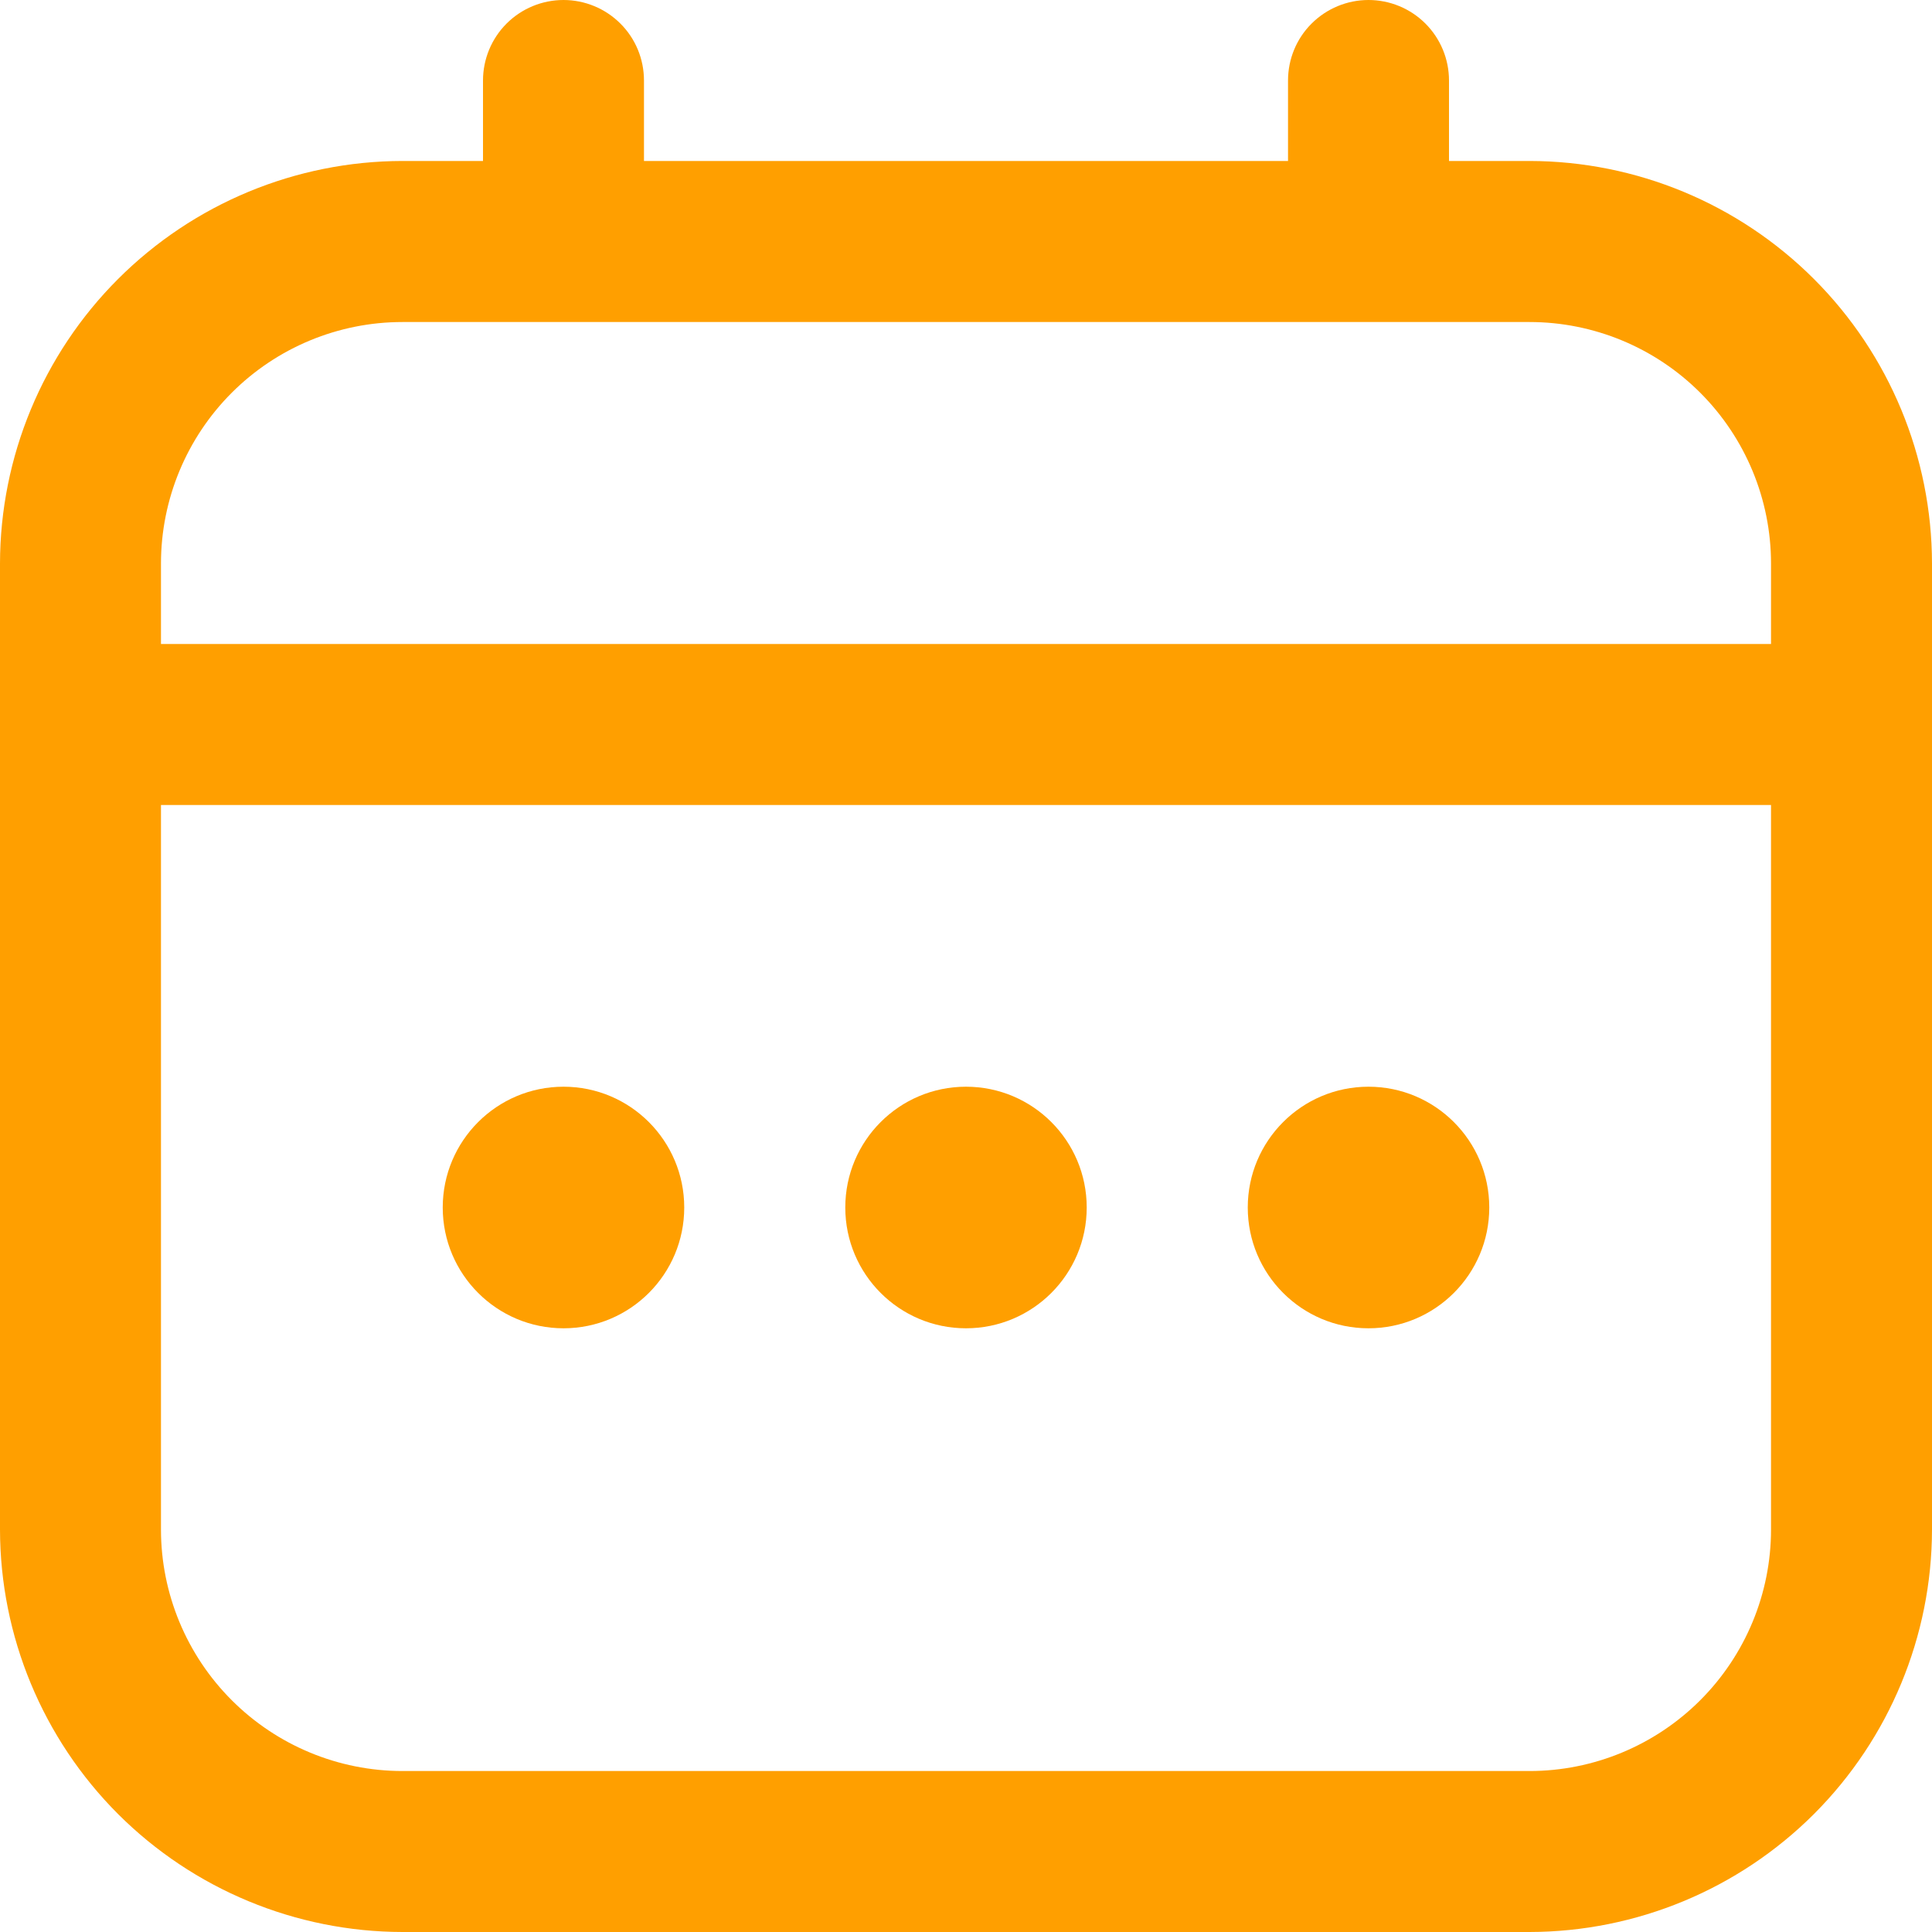 <svg width="25" height="25" viewBox="0 0 25 25" fill="none" xmlns="http://www.w3.org/2000/svg">
<path d="M19.792 2.083H18.75V1.042C18.75 0.765 18.64 0.5 18.445 0.305C18.25 0.11 17.985 0 17.708 0C17.432 0 17.167 0.11 16.972 0.305C16.776 0.5 16.667 0.765 16.667 1.042V2.083H8.333V1.042C8.333 0.765 8.224 0.5 8.028 0.305C7.833 0.11 7.568 0 7.292 0C7.015 0 6.75 0.11 6.555 0.305C6.36 0.5 6.25 0.765 6.25 1.042V2.083H5.208C3.828 2.085 2.504 2.634 1.527 3.611C0.551 4.587 0.002 5.911 0 7.292L0 19.792C0.002 21.172 0.551 22.496 1.527 23.473C2.504 24.449 3.828 24.998 5.208 25H19.792C21.172 24.998 22.496 24.449 23.473 23.473C24.449 22.496 24.998 21.172 25 19.792V7.292C24.998 5.911 24.449 4.587 23.473 3.611C22.496 2.634 21.172 2.085 19.792 2.083ZM2.083 7.292C2.083 6.463 2.413 5.668 2.999 5.082C3.585 4.496 4.38 4.167 5.208 4.167H19.792C20.62 4.167 21.415 4.496 22.001 5.082C22.587 5.668 22.917 6.463 22.917 7.292V8.333H2.083V7.292ZM19.792 22.917H5.208C4.38 22.917 3.585 22.587 2.999 22.001C2.413 21.415 2.083 20.62 2.083 19.792V10.417H22.917V19.792C22.917 20.62 22.587 21.415 22.001 22.001C21.415 22.587 20.62 22.917 19.792 22.917Z" fill="#FF9F00"/>
<path d="M7.292 17.188C8.155 17.188 8.854 16.488 8.854 15.625C8.854 14.762 8.155 14.062 7.292 14.062C6.429 14.062 5.729 14.762 5.729 15.625C5.729 16.488 6.429 17.188 7.292 17.188Z" fill="#FF9F00"/>
<path d="M12.5 17.188C13.363 17.188 14.062 16.488 14.062 15.625C14.062 14.762 13.363 14.062 12.5 14.062C11.637 14.062 10.938 14.762 10.938 15.625C10.938 16.488 11.637 17.188 12.5 17.188Z" fill="#FF9F00"/>
<path d="M17.708 17.188C18.571 17.188 19.271 16.488 19.271 15.625C19.271 14.762 18.571 14.062 17.708 14.062C16.845 14.062 16.146 14.762 16.146 15.625C16.146 16.488 16.845 17.188 17.708 17.188Z" fill="#FF9F00"/>
</svg>
